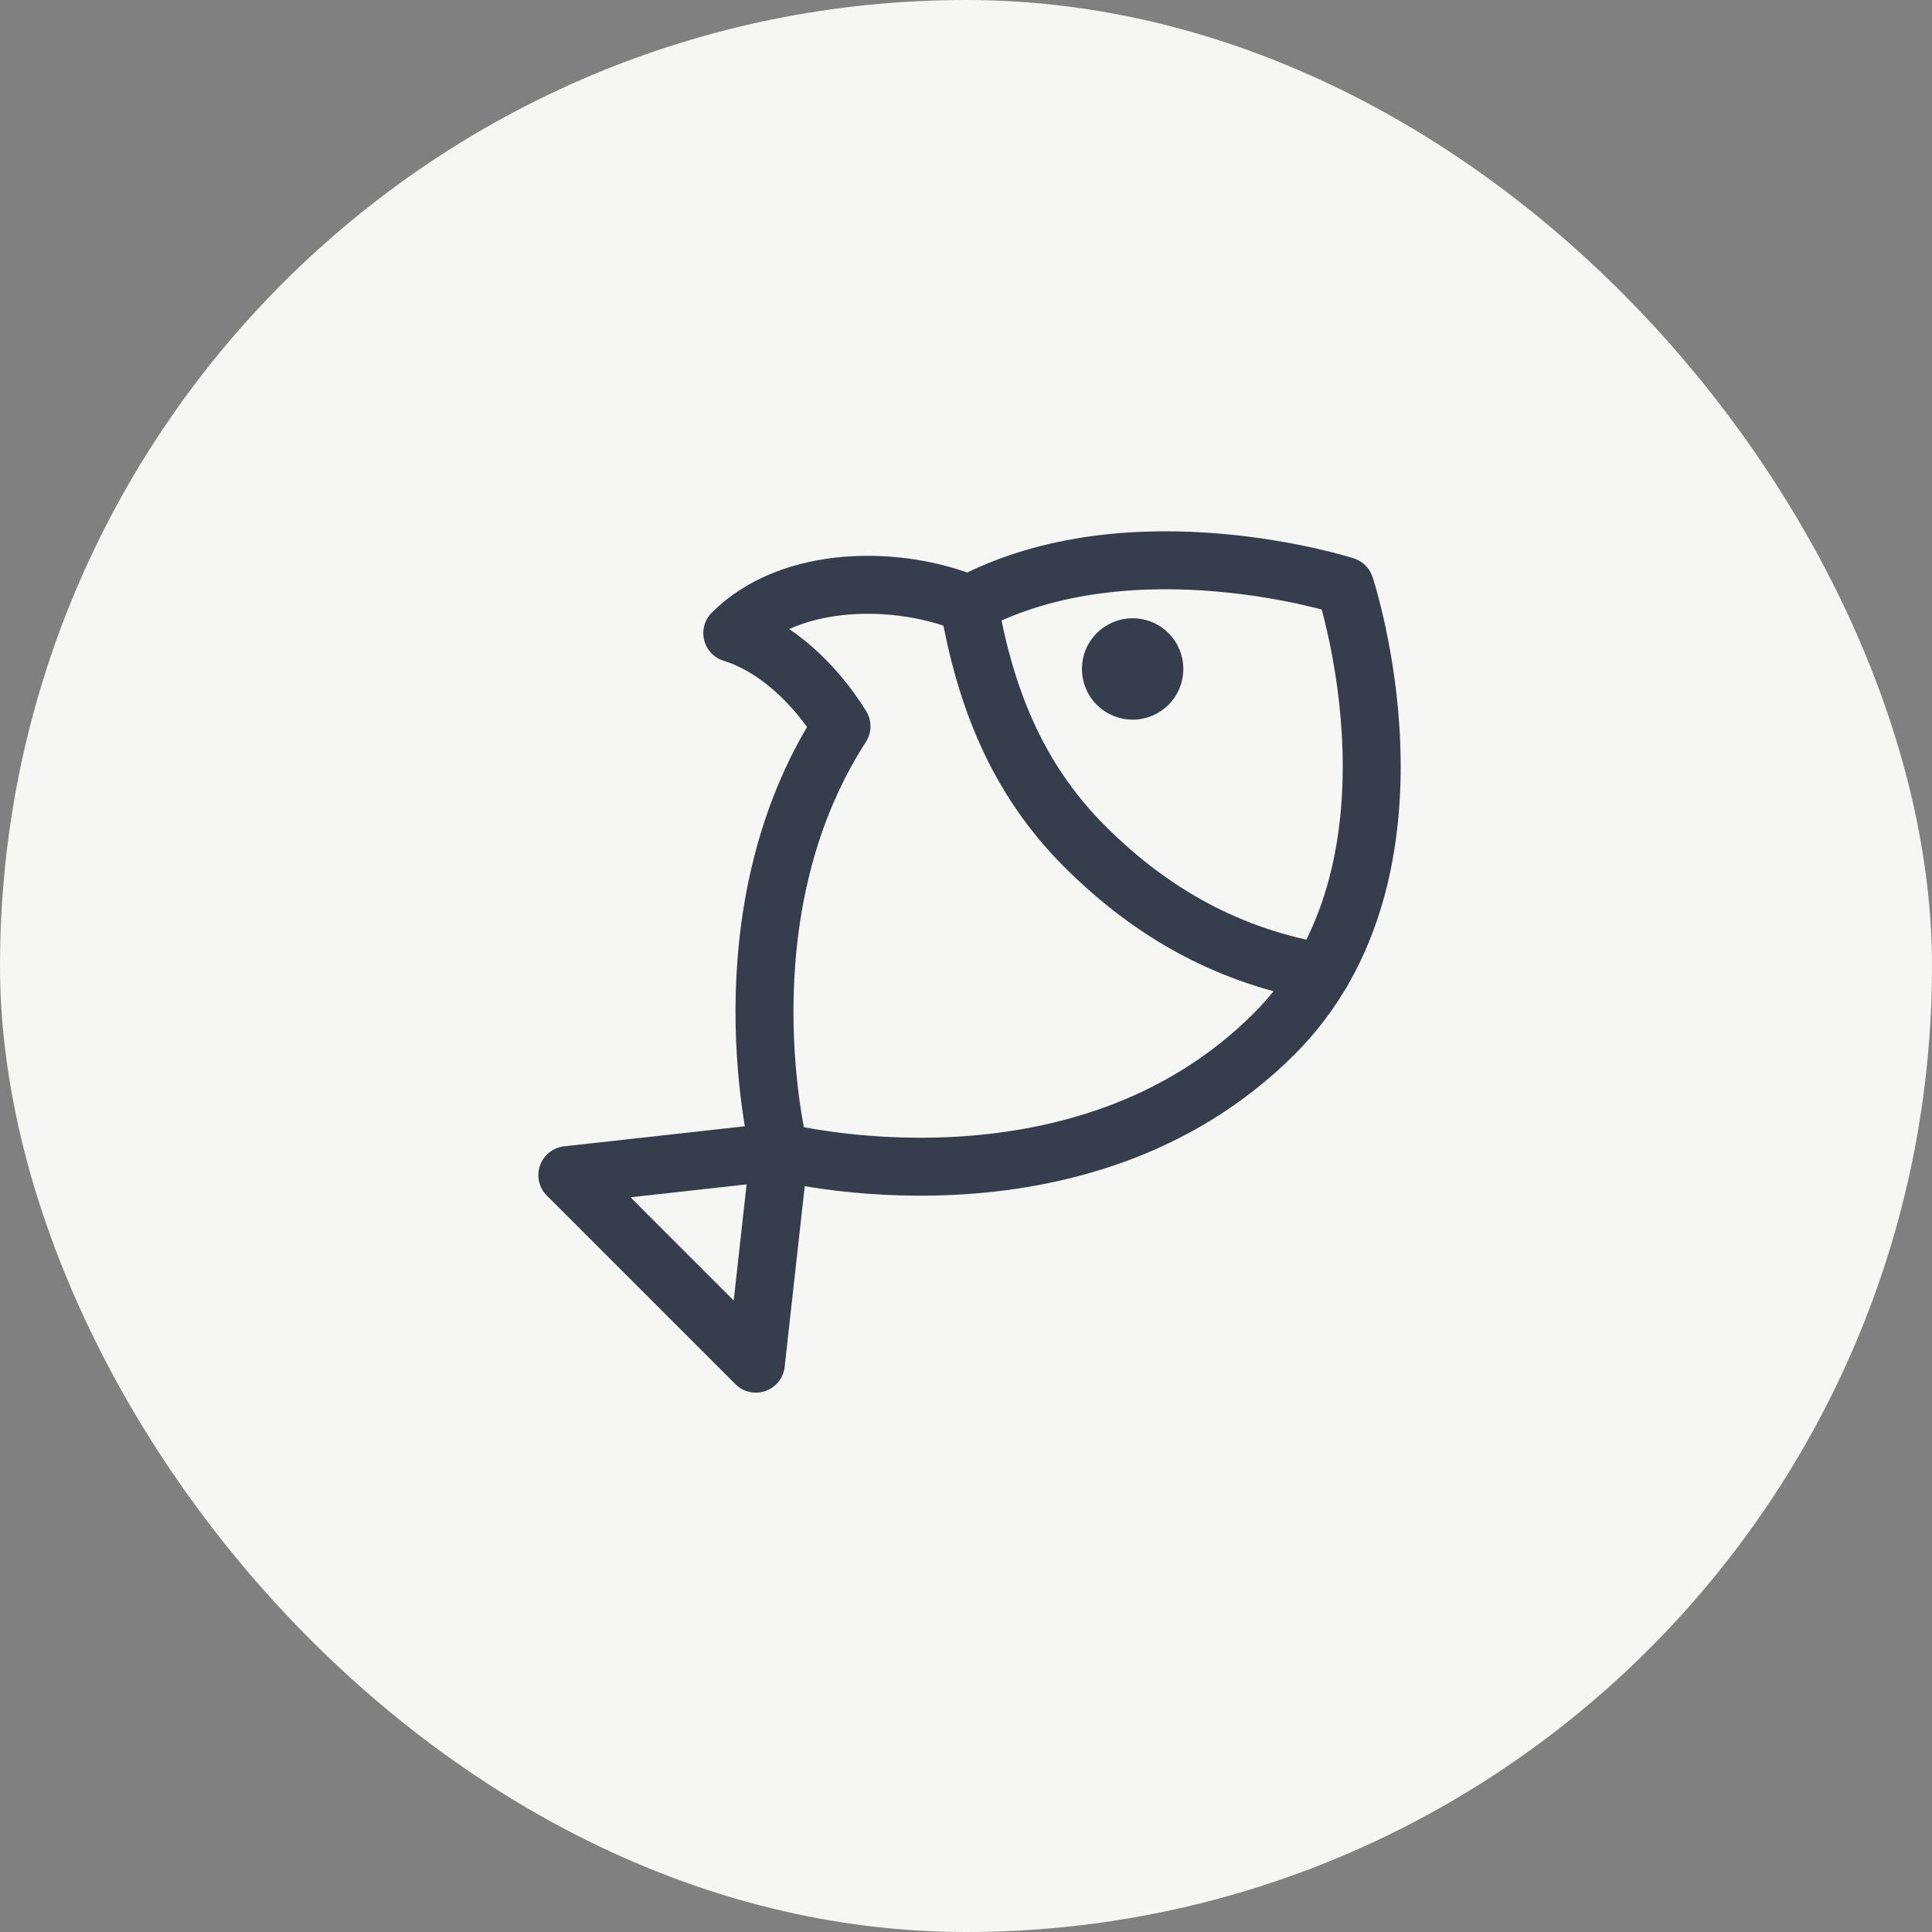<svg xmlns="http://www.w3.org/2000/svg" width="64" height="64" viewBox="0 0 64 64"><rect x="0" y="0" width="64" height="64" fill="#808080" stroke="none"/><rect data-element="frame" x="0" y="0" width="64" height="64" rx="64" ry="64" stroke="none" fill="#f6f6f4"></rect><g class="nc-icon-wrapper" transform="translate(16.64 16.64) scale(0.48)" stroke-linecap="round" stroke-linejoin="round" stroke-width="4" fill="none" stroke="#363d4d"><path data-cap="butt" stroke="#363d4d" d="M56.549,32.434 c-6.211-1.087-11.564-3.896-16.36-8.692c-4.792-4.792-6.899-10.507-7.989-16.711"></path> <polyline data-cap="butt" stroke="#363d4d" points="19.123,44.807 4.486,46.433 17.497,59.444 19.123,44.807 "></polyline> <path d="M23.407,15.459 c-1.807-2.913-4.523-5.505-7.537-6.432c4.079-4.079,11.544-3.996,16.329-1.996c11.242-5.987,25.956-1.257,25.956-1.257 s6.491,19.531-4.879,30.901c-13.475,13.475-34.153,8.132-34.153,8.132S14.948,28.541,23.407,15.459z"></path> <circle cx="43.5" cy="11.5" r="1.5"></circle> <circle fill="#363d4d" cx="43.5" cy="11.5" r="1.5" stroke="none"></circle></g></svg>